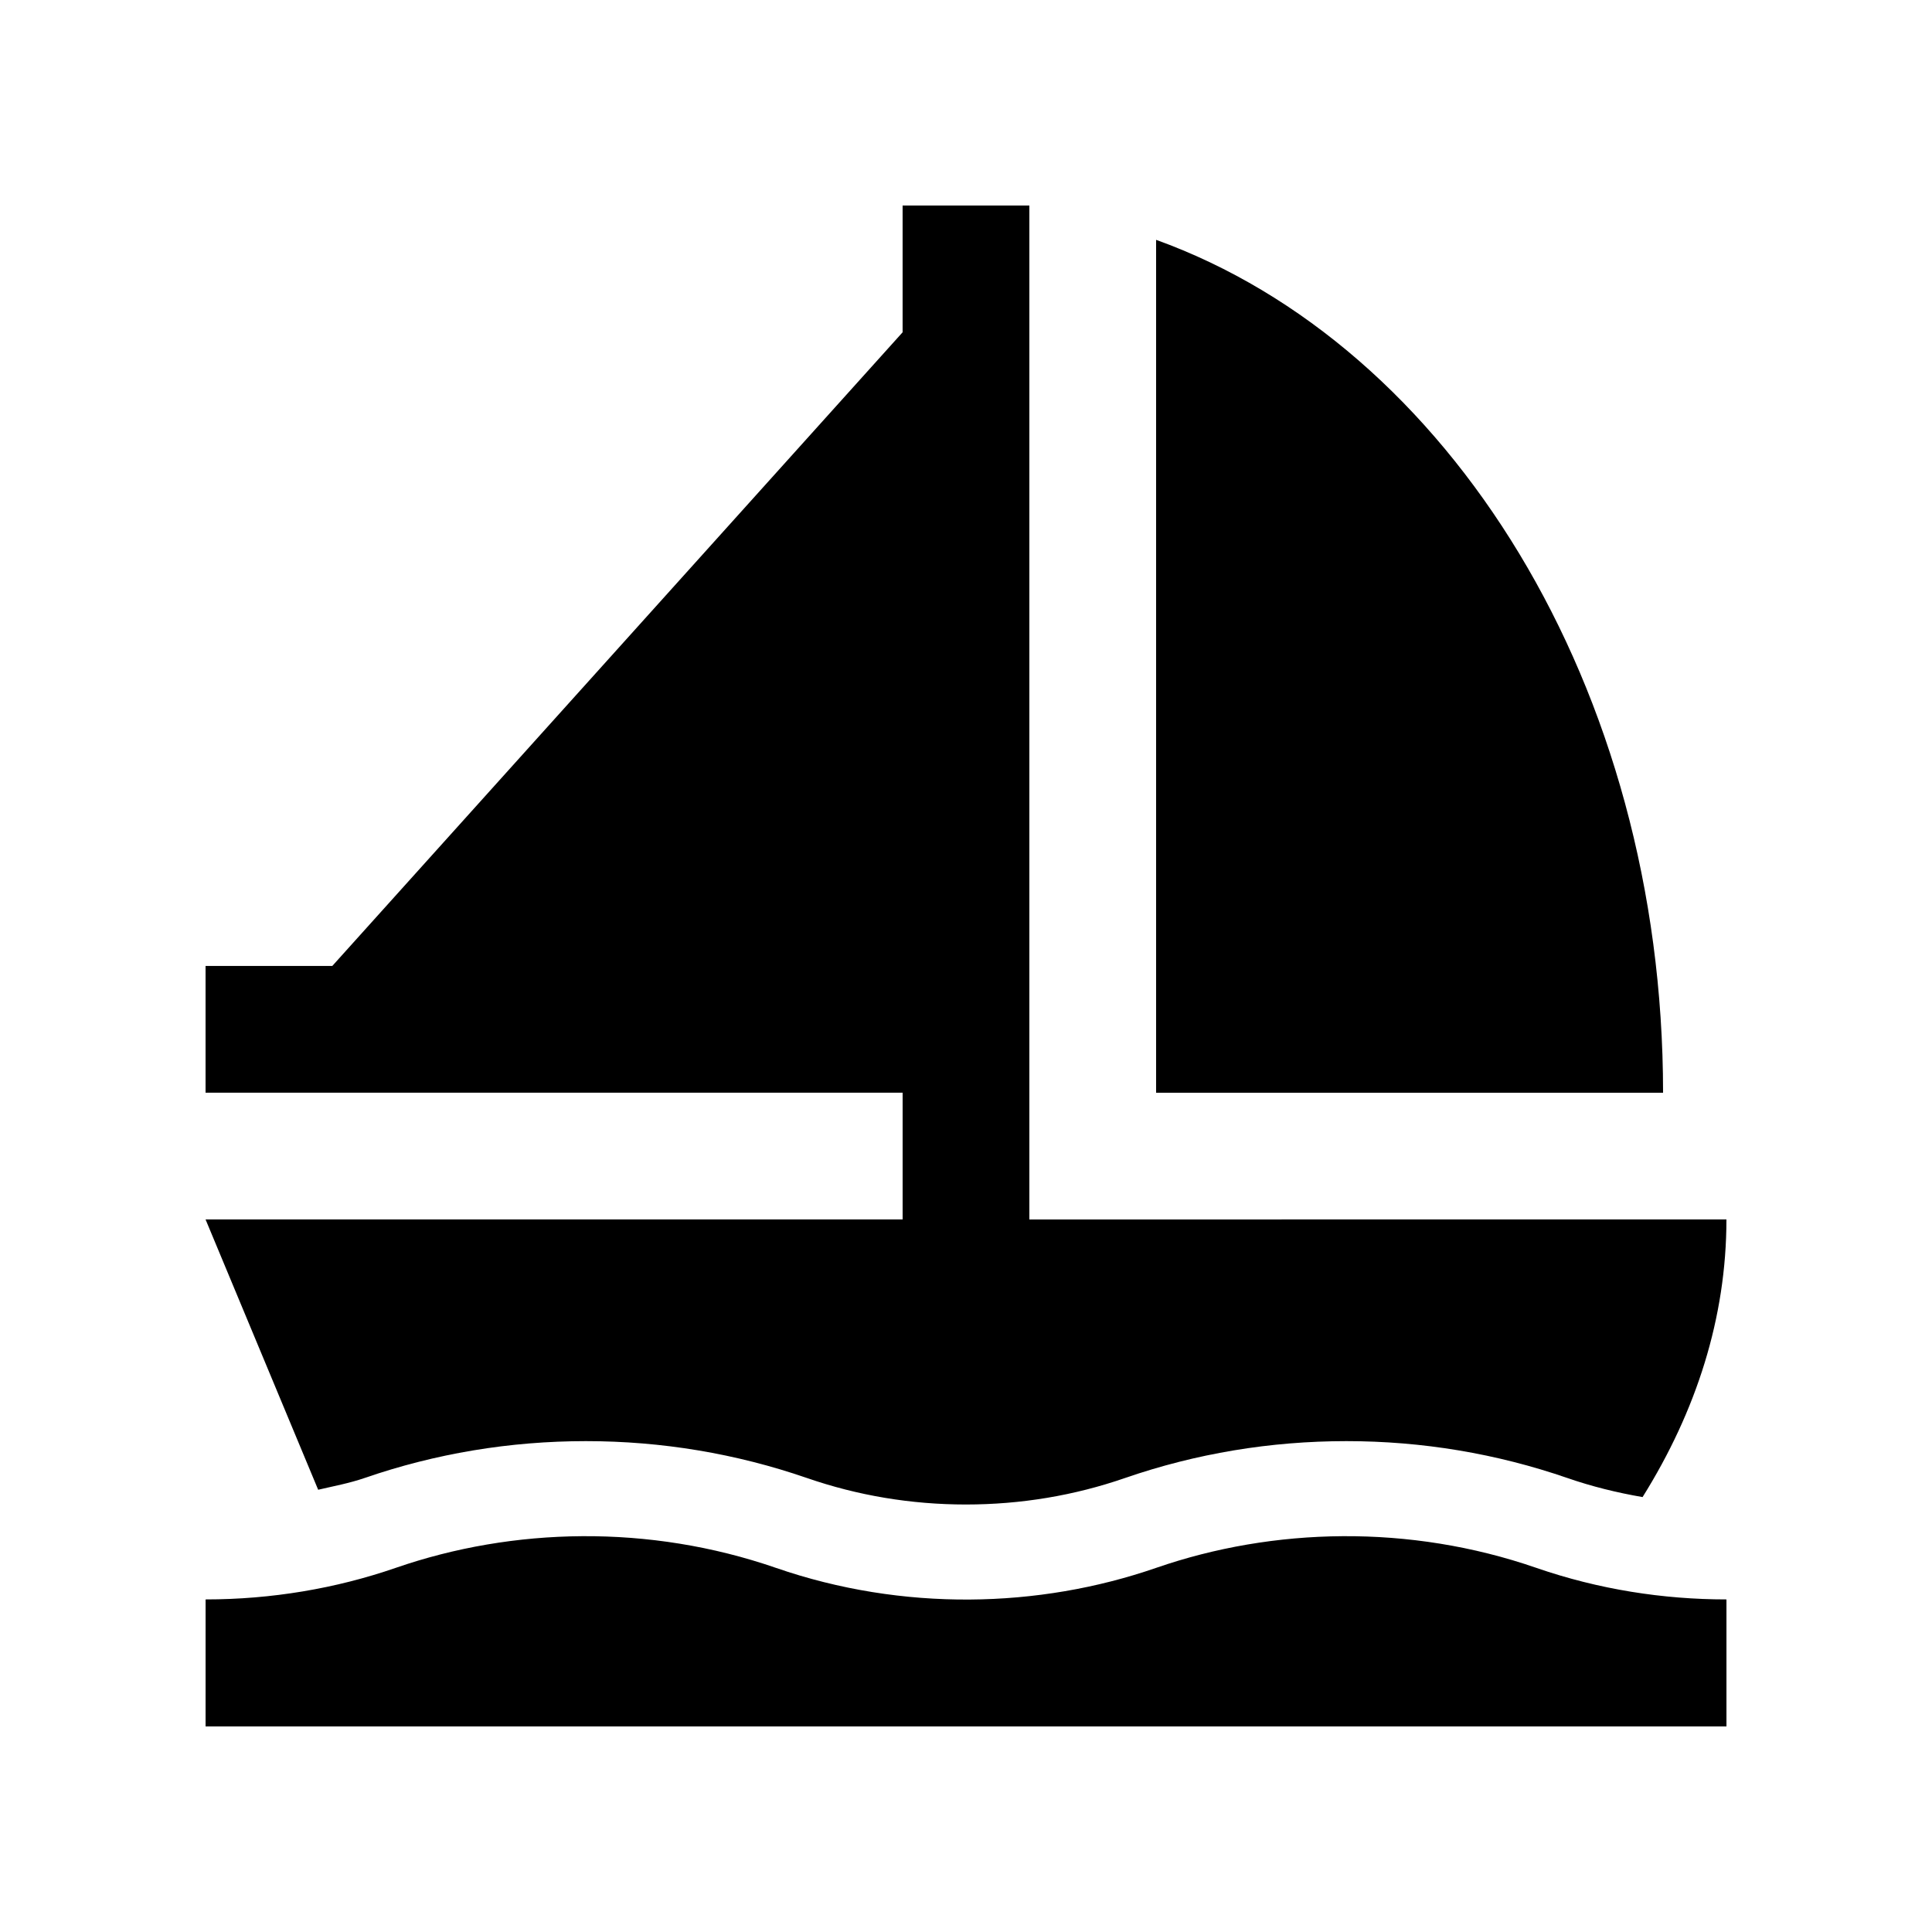 <?xml version="1.0" encoding="UTF-8"?>
<!-- Uploaded to: ICON Repo, www.svgrepo.com, Generator: ICON Repo Mixer Tools -->
<svg fill="#000000" width="800px" height="800px" version="1.1" viewBox="144 144 512 512" xmlns="http://www.w3.org/2000/svg">
 <g>
  <path d="m198.48 601.52h403.05v-33.656c-16.793 0-33.887-2.656-50.383-8.363-33.59-11.613-69.617-10.777-100.76 0-31.145 10.777-67.172 11.613-100.76 0-33.59-11.613-69.617-10.777-100.76 0-15.844 5.477-32.965 8.363-50.383 8.363z"/>
  <path d="m416.79 467.17v-268.7h-33.59v33.59l-151.14 167.93h-33.586v33.59h184.73v33.582h-184.73l29.844 71.637c4.125-0.961 8.309-1.738 12.297-3.113 18.762-6.481 38.492-9.773 58.66-9.773 20.086 0 39.789 3.293 58.574 9.773 13.461 4.66 27.633 7.023 42.113 7.023 14.535 0 28.73-2.363 42.184-7.023 18.762-6.481 38.492-9.773 58.664-9.773 20.086 0 39.785 3.293 58.562 9.773 6.465 2.246 13.133 3.883 19.926 5.055 14.25-22.785 22.223-47.566 22.223-73.578z"/>
  <path d="m450.38 433.59h134.35c0-107.55-56.844-198.08-134.35-226.03z"/>
 </g>
</svg>